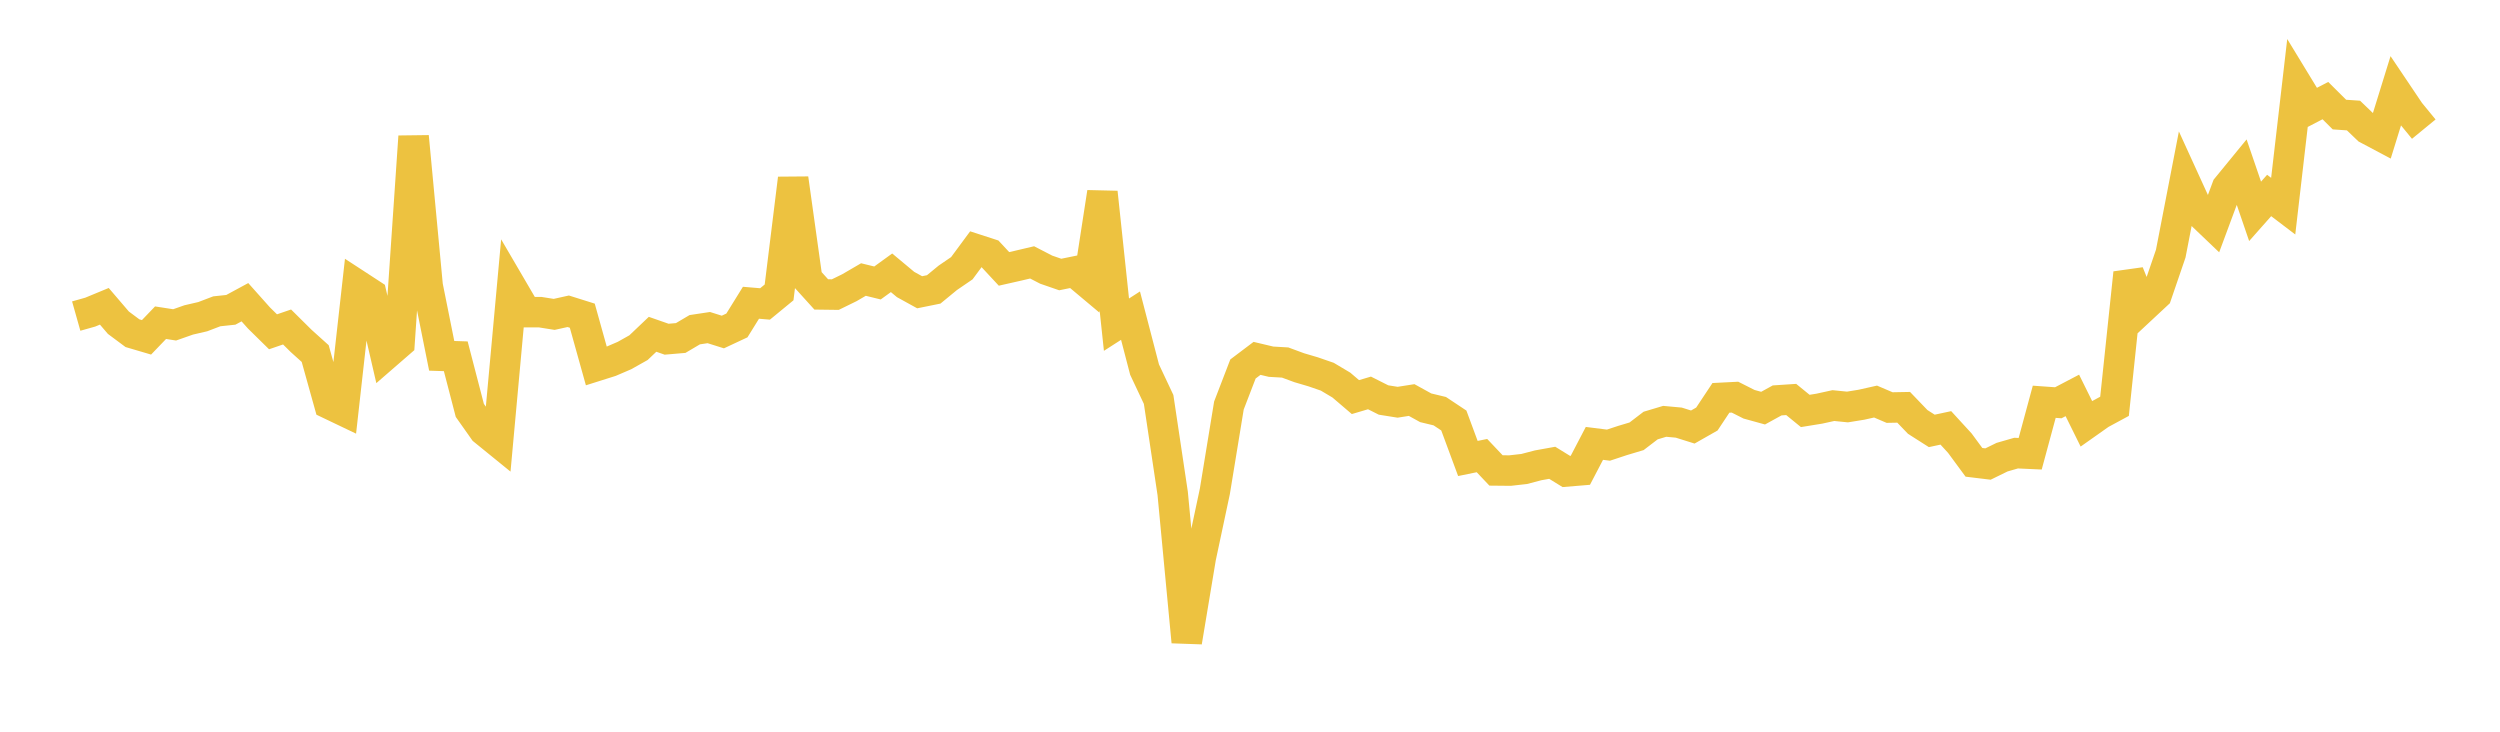 <svg width="164" height="48" xmlns="http://www.w3.org/2000/svg" xmlns:xlink="http://www.w3.org/1999/xlink"><path fill="none" stroke="rgb(237,194,64)" stroke-width="2" d="M5,20.735L5.922,20.475L6.844,20.093L7.766,21.17L8.689,21.857L9.611,22.129L10.533,21.169L11.455,21.312L12.377,20.988L13.299,20.774L14.222,20.422L15.144,20.324L16.066,19.825L16.988,20.859L17.91,21.766L18.832,21.45L19.754,22.363L20.677,23.194L21.599,26.498L22.521,26.939L23.443,18.699L24.365,19.3L25.287,23.289L26.21,22.488L27.132,8.955L28.054,18.75L28.976,23.342L29.898,23.372L30.82,26.922L31.743,28.23L32.665,28.979L33.587,18.9L34.509,20.477L35.431,20.477L36.353,20.624L37.275,20.419L38.198,20.709L39.12,24.011L40.042,23.72L40.964,23.324L41.886,22.806L42.808,21.93L43.731,22.252L44.653,22.173L45.575,21.629L46.497,21.49L47.419,21.78L48.341,21.349L49.263,19.861L50.186,19.939L51.108,19.181L52.03,11.711L52.952,18.296L53.874,19.314L54.796,19.326L55.719,18.874L56.641,18.337L57.563,18.563L58.485,17.895L59.407,18.664L60.329,19.172L61.251,18.985L62.174,18.226L63.096,17.596L64.018,16.348L64.94,16.647L65.862,17.639L66.784,17.43L67.707,17.212L68.629,17.689L69.551,18.008L70.473,17.82L71.395,18.593L72.317,12.619L73.24,21.298L74.162,20.706L75.084,24.247L76.006,26.204L76.928,32.367L77.85,42.108L78.772,36.571L79.695,32.23L80.617,26.601L81.539,24.205L82.461,23.509L83.383,23.728L84.305,23.781L85.228,24.122L86.15,24.394L87.072,24.713L87.994,25.262L88.916,26.049L89.838,25.776L90.76,26.24L91.683,26.387L92.605,26.242L93.527,26.751L94.449,26.973L95.371,27.586L96.293,30.076L97.216,29.887L98.138,30.861L99.06,30.87L99.982,30.766L100.904,30.525L101.826,30.359L102.749,30.928L103.671,30.852L104.593,29.086L105.515,29.202L106.437,28.897L107.359,28.621L108.281,27.916L109.204,27.639L110.126,27.724L111.048,28.013L111.97,27.489L112.892,26.1L113.814,26.053L114.737,26.519L115.659,26.774L116.581,26.267L117.503,26.206L118.425,26.958L119.347,26.808L120.269,26.606L121.192,26.699L122.114,26.549L123.036,26.342L123.958,26.736L124.88,26.719L125.802,27.679L126.725,28.267L127.647,28.069L128.569,29.076L129.491,30.329L130.413,30.441L131.335,29.99L132.257,29.724L133.18,29.766L134.102,26.356L135.024,26.422L135.946,25.939L136.868,27.804L137.79,27.153L138.713,26.654L139.635,17.905L140.557,20.19L141.479,19.331L142.401,16.637L143.323,11.878L144.246,13.899L145.168,14.779L146.09,12.295L147.012,11.169L147.934,13.864L148.856,12.823L149.778,13.524L150.701,5.564L151.623,7.079L152.545,6.6L153.467,7.516L154.389,7.579L155.311,8.464L156.234,8.954L157.156,5.976L158.078,7.347L159,8.471"></path></svg>